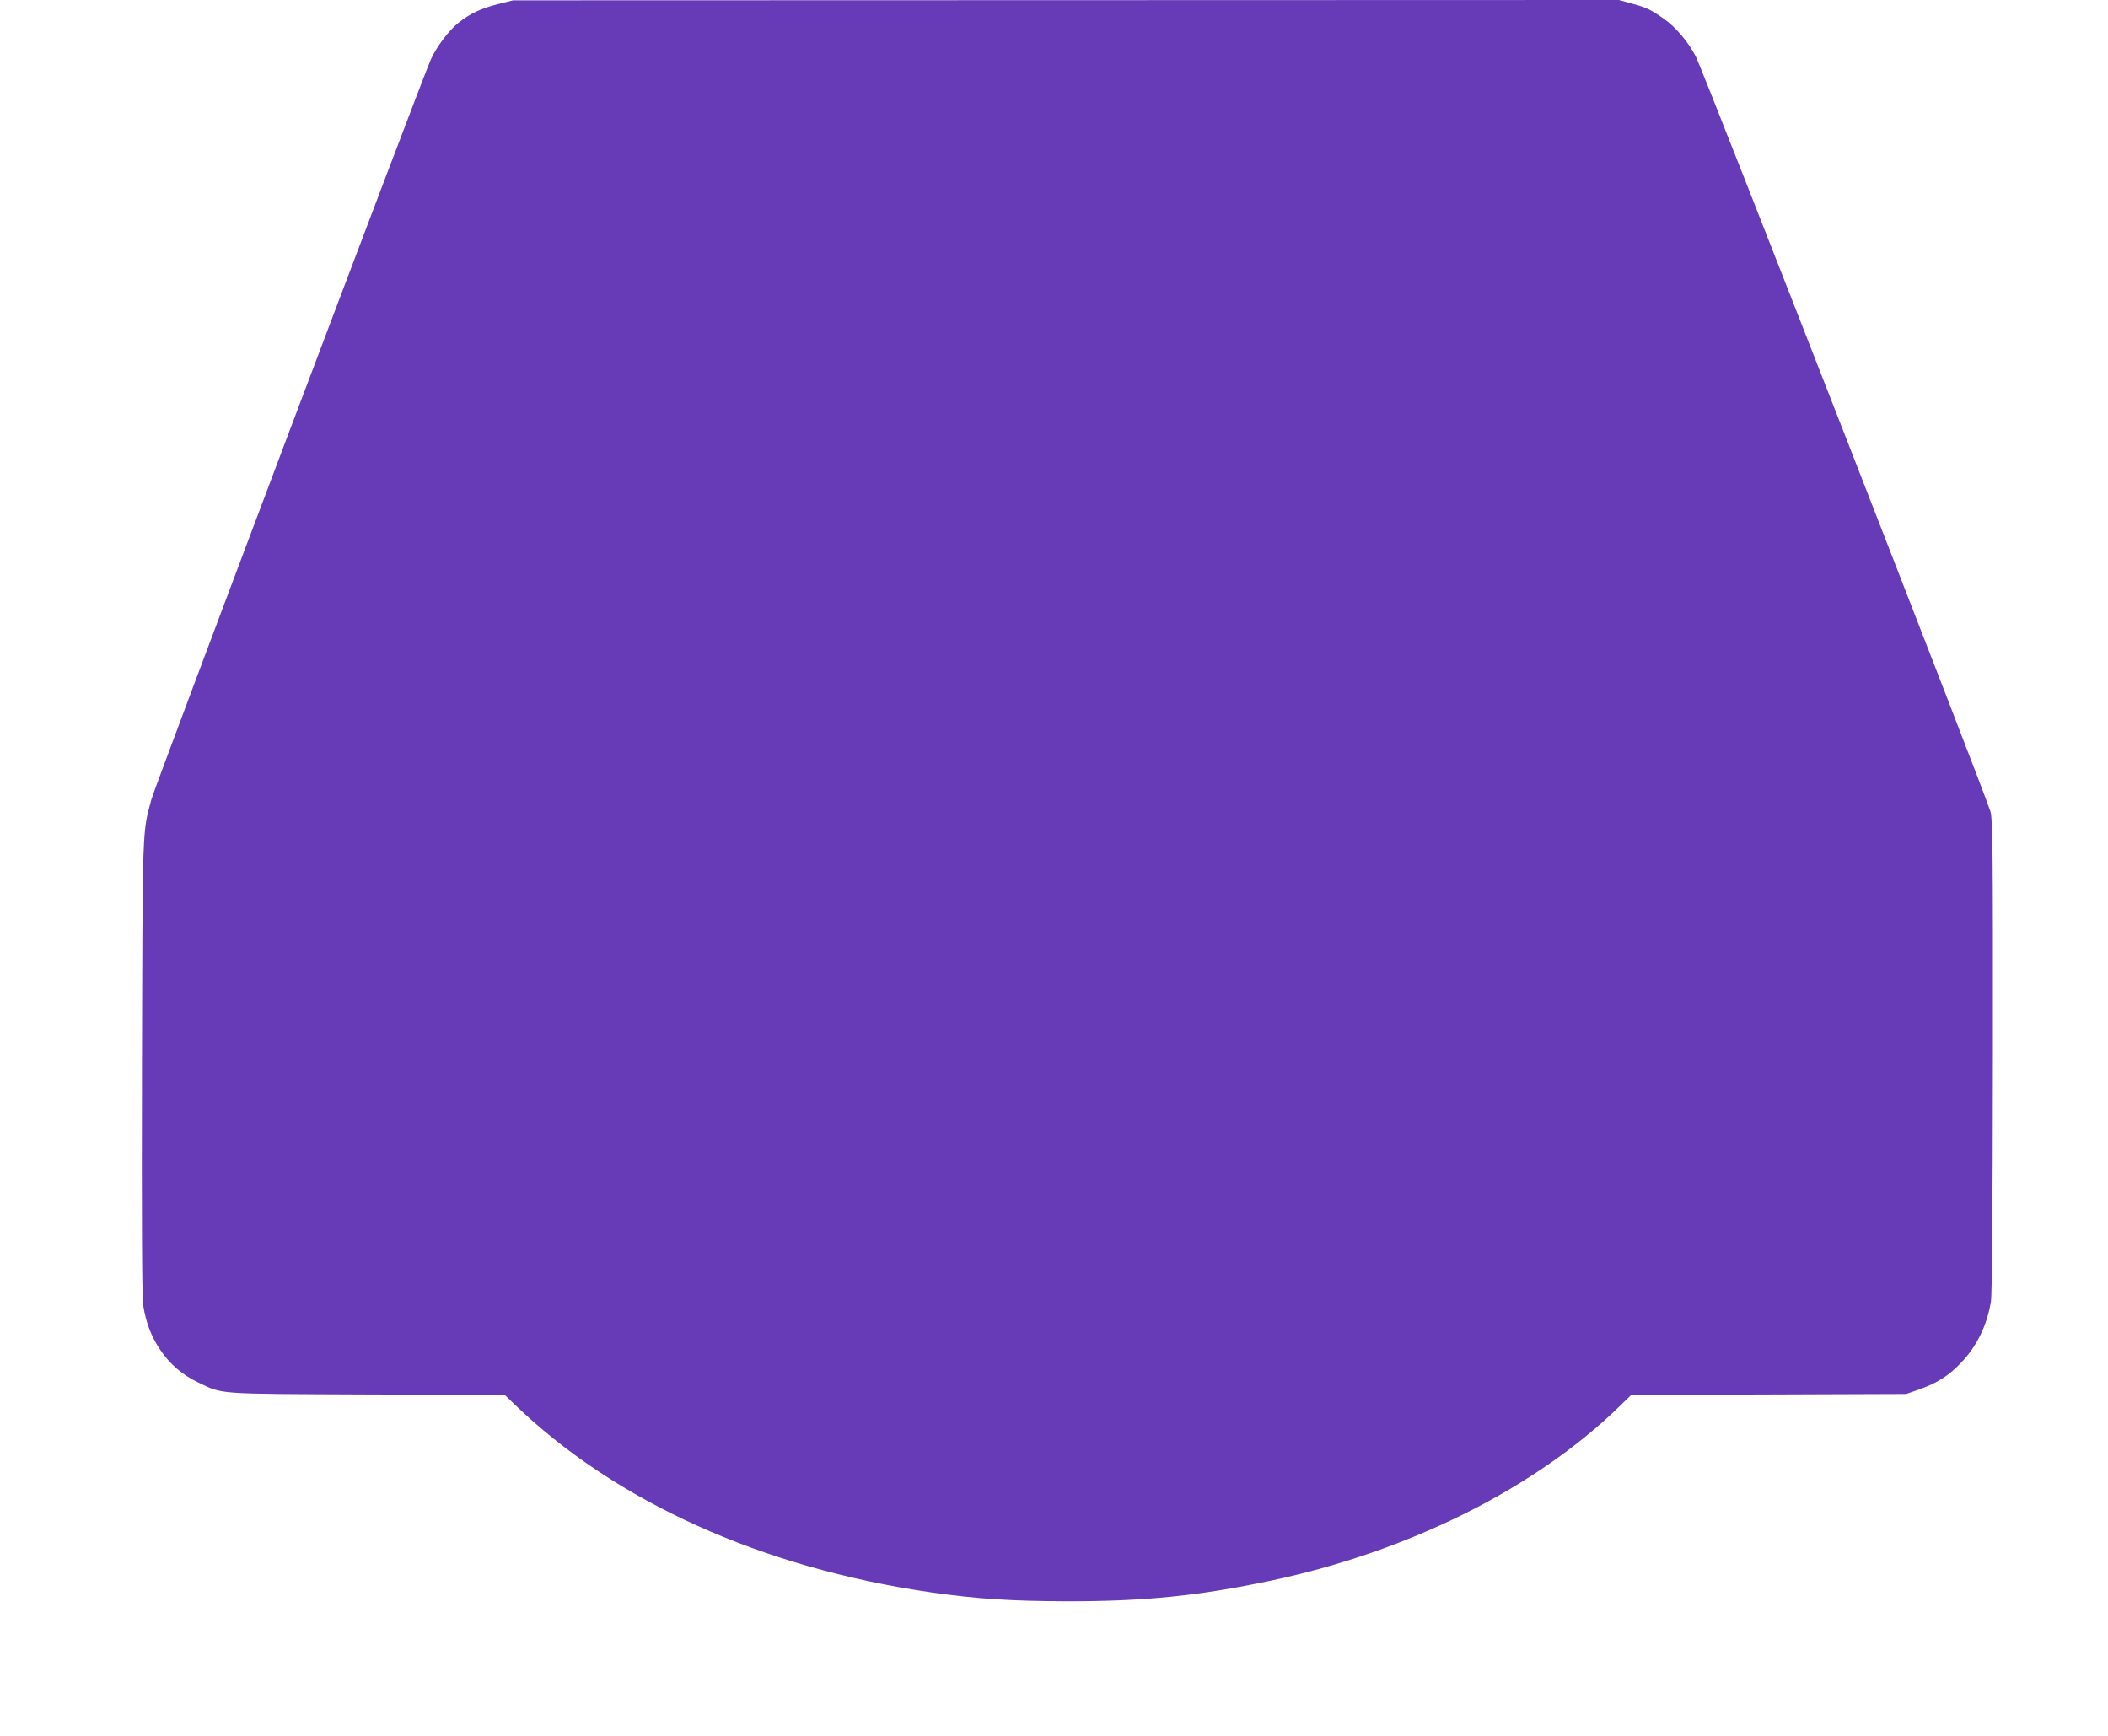 <?xml version="1.0" standalone="no"?>
<!DOCTYPE svg PUBLIC "-//W3C//DTD SVG 20010904//EN"
 "http://www.w3.org/TR/2001/REC-SVG-20010904/DTD/svg10.dtd">
<svg version="1.0" xmlns="http://www.w3.org/2000/svg"
 width="1280pt" height="1054pt" viewBox="0 0 1280 1054"
 preserveAspectRatio="xMidYMid meet">
<g transform="translate(0,1054) scale(0.1,-0.1)"
fill="#673ab7" stroke="none">
<path d="M3024 10515 c-104 -26 -170 -57 -241 -114 -58 -46 -131 -143 -167
-222 -47 -102 -1679 -4424 -1697 -4494 -55 -207 -53 -138 -57 -1630 -2 -960 0
-1400 8 -1445 17 -105 49 -186 102 -266 59 -88 136 -154 233 -200 151 -72 99
-68 1025 -72 l835 -3 55 -53 c615 -595 1505 -997 2535 -1146 280 -40 486 -53
830 -54 468 0 795 33 1230 125 839 177 1608 561 2120 1060 l70 68 835 3 835 3
80 28 c110 39 181 85 256 165 93 98 154 223 178 367 7 38 11 572 12 1485 1
1253 -1 1433 -14 1490 -17 72 -1740 4488 -1789 4585 -44 87 -121 179 -192 229
-81 57 -106 70 -199 95 l-77 21 -3358 -1 -3357 -1 -91 -23z"/>
</g>
</svg>
